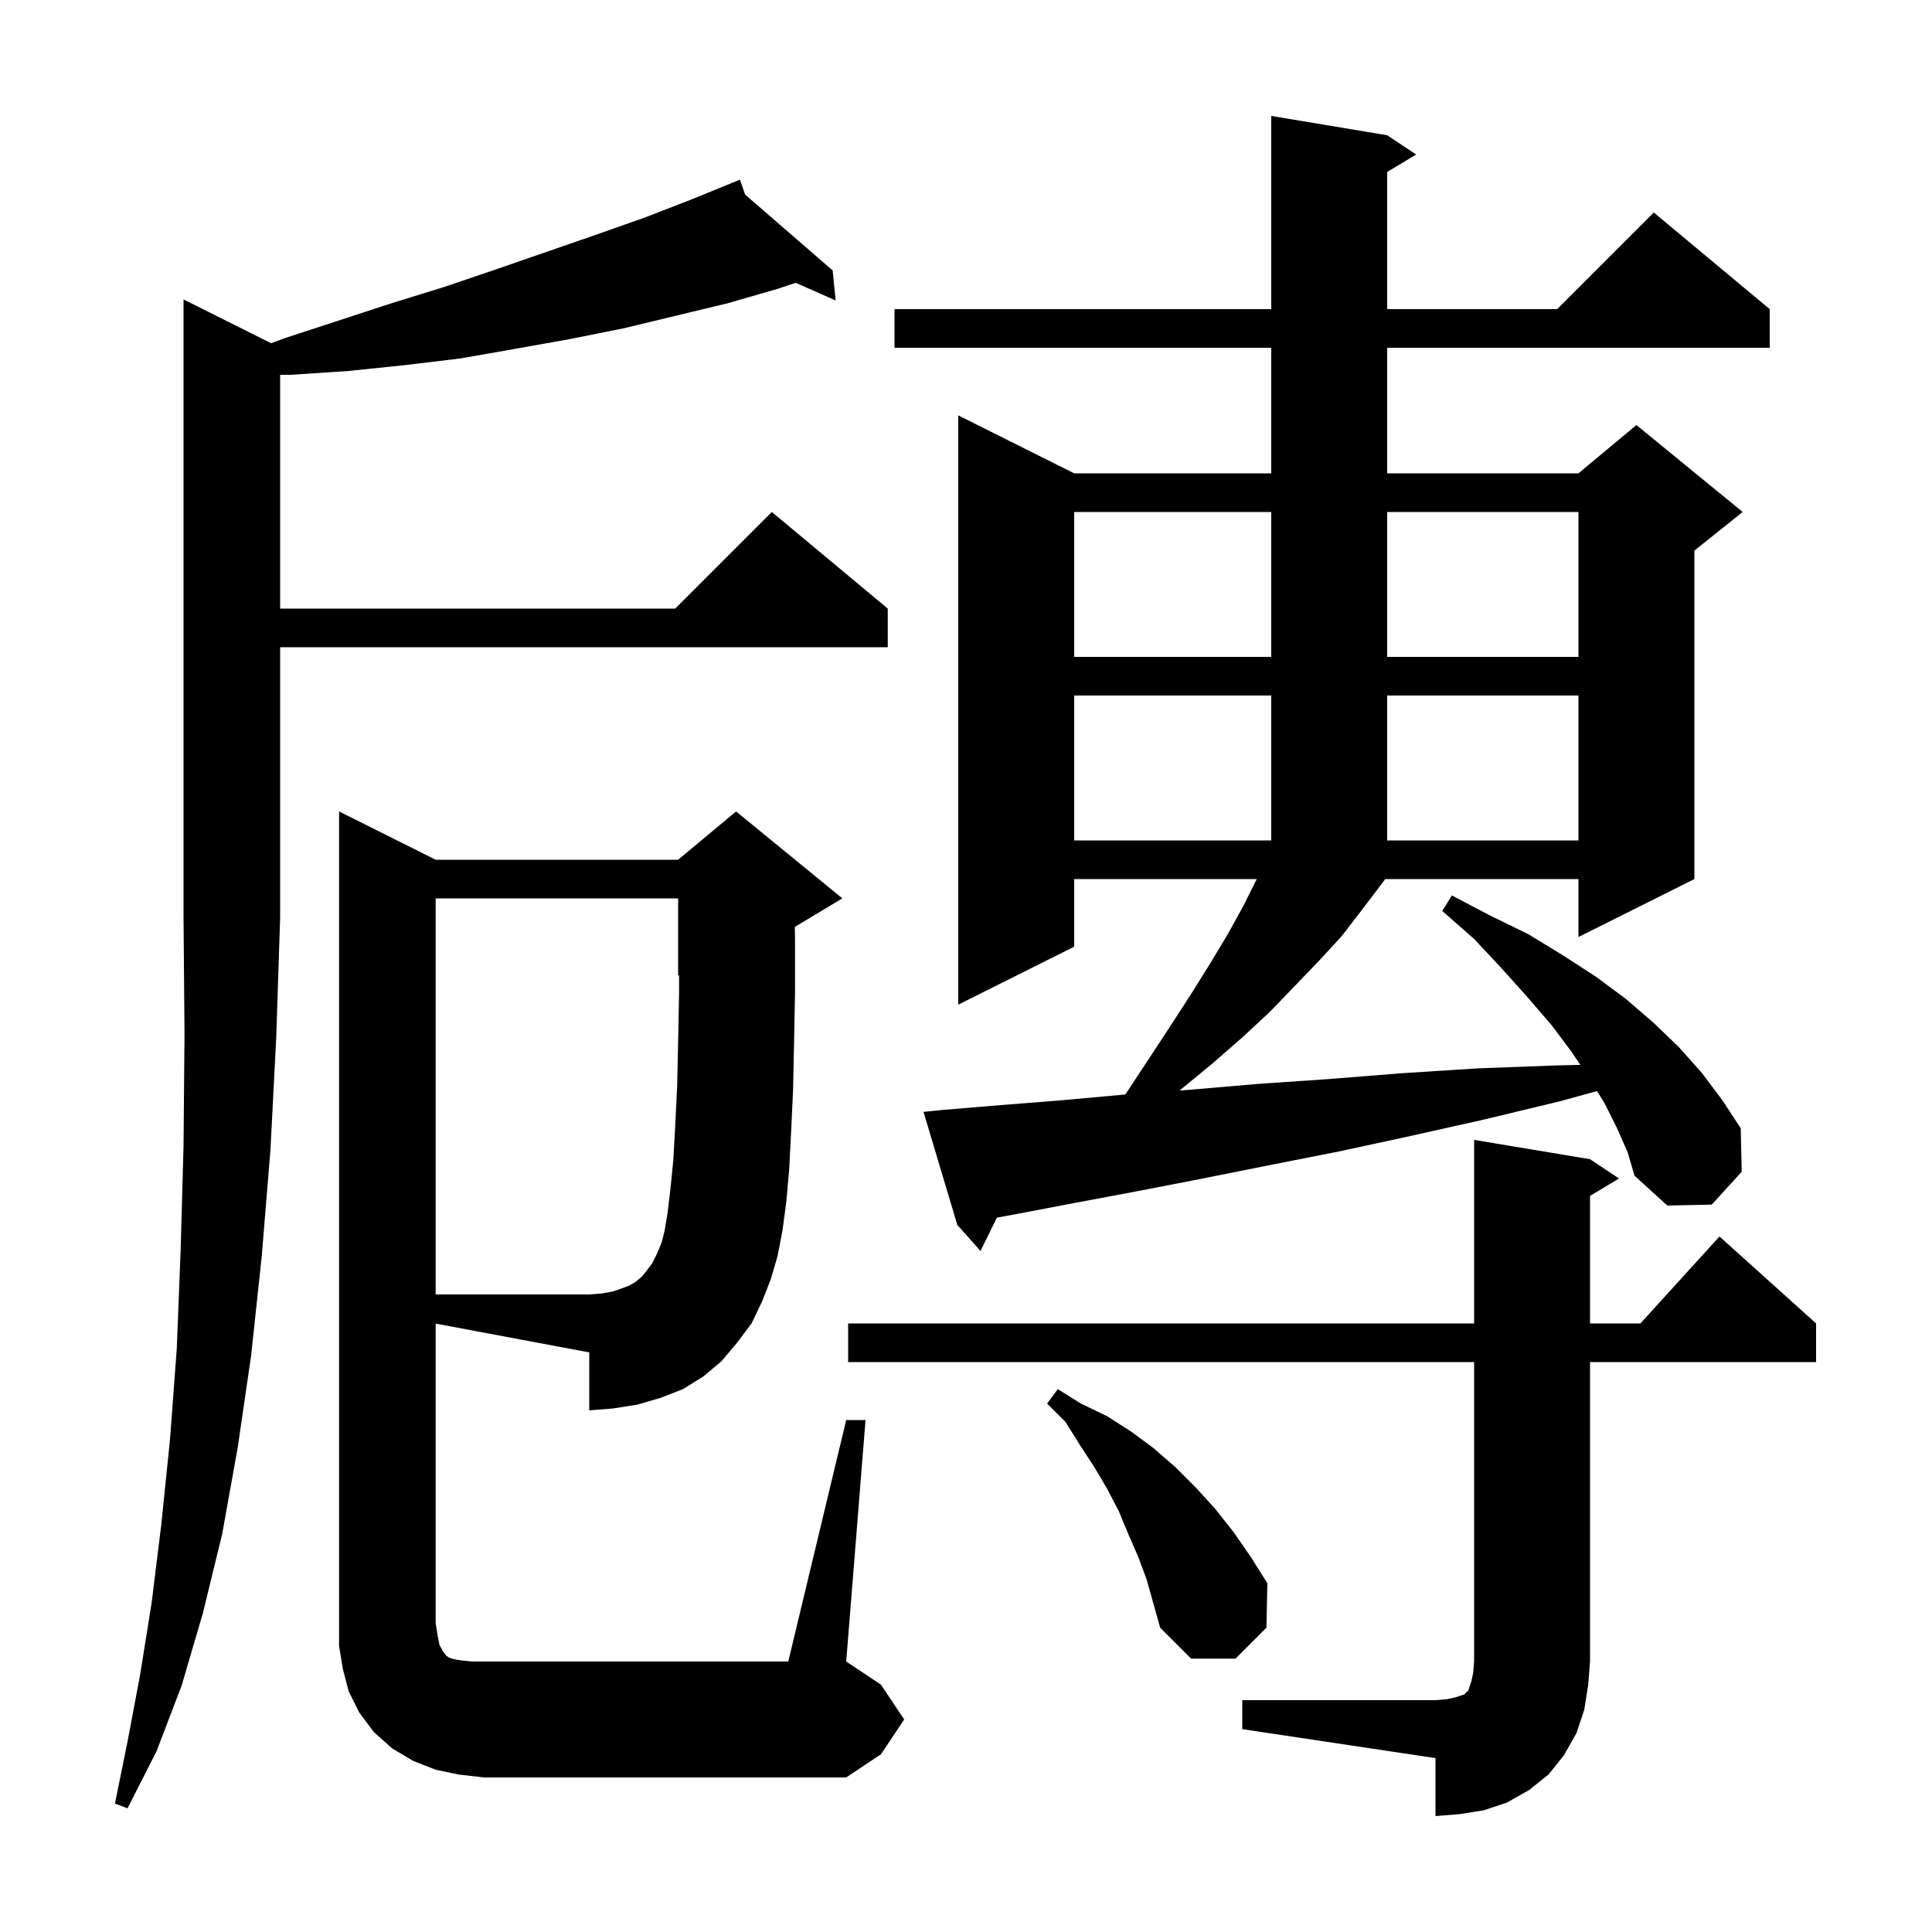 <svg xmlns="http://www.w3.org/2000/svg" xmlns:xlink="http://www.w3.org/1999/xlink" version="1.1" baseProfile="full" viewBox="0 0 200 200" width="200" height="200">
<g fill="black">
<path d="M 128.6 176.0 L 148.6 176.0 L 149.8 175.9 L 150.7 175.7 L 151.6 175.4 L 152.0 175.0 L 152.3 174.1 L 152.5 173.2 L 152.6 172.0 L 152.6 141.0 L 87.8 141.0 L 87.8 137.0 L 152.6 137.0 L 152.6 118.0 L 164.6 120.0 L 167.6 122.0 L 164.6 123.8 L 164.6 137.0 L 169.818 137.0 L 178.0 128.0 L 188.0 137.0 L 188.0 141.0 L 164.6 141.0 L 164.6 172.0 L 164.4 174.5 L 164.0 177.0 L 163.2 179.4 L 161.9 181.7 L 160.3 183.7 L 158.3 185.3 L 156.0 186.6 L 153.6 187.4 L 151.1 187.8 L 148.6 188.0 L 148.6 182.0 L 128.6 179.0 Z M 28.061 35.53 L 29.5 35.0 L 40.5 31.4 L 46.0 29.7 L 51.3 27.9 L 61.7 24.3 L 66.8 22.5 L 71.7 20.6 L 75.725 18.957 L 75.7 18.9 L 75.753 18.946 L 76.6 18.6 L 77.132 20.141 L 86.2 28.0 L 86.5 31.1 L 82.368 29.277 L 80.5 29.9 L 75.3 31.4 L 64.5 34.0 L 59.0 35.1 L 53.4 36.1 L 47.7 37.1 L 41.9 37.8 L 36.1 38.4 L 30.1 38.8 L 29.0 38.8 L 29.0 63.0 L 69.9 63.0 L 79.9 53.0 L 91.9 63.0 L 91.9 67.0 L 29.0 67.0 L 29.0 95.0 L 28.6 107.3 L 28.0 119.0 L 27.1 130.0 L 26.0 140.3 L 24.6 149.9 L 23.0 158.8 L 21.0 167.0 L 18.8 174.5 L 16.2 181.3 L 13.2 187.2 L 11.9 186.7 L 13.2 180.3 L 14.5 173.4 L 15.7 165.9 L 16.7 157.8 L 17.6 149.0 L 18.3 139.6 L 18.7 129.4 L 19.0 118.6 L 19.1 107.1 L 19.0 95.0 L 19.0 31.0 Z M 45.1 168.0 L 45.3 169.3 L 45.5 170.3 L 45.9 171.0 L 46.2 171.4 L 46.5 171.6 L 46.8 171.7 L 47.2 171.8 L 47.9 171.9 L 48.9 172.0 L 81.6 172.0 L 87.6 147.0 L 89.6 147.0 L 87.6 172.0 L 91.2 174.4 L 93.6 178.0 L 91.2 181.6 L 87.6 184.0 L 50.1 184.0 L 47.5 183.7 L 45.1 183.2 L 42.8 182.3 L 40.6 181.0 L 38.7 179.3 L 37.2 177.3 L 36.1 175.1 L 35.5 172.8 L 35.1 170.4 L 35.1 84.0 L 45.1 89.0 L 70.2 89.0 L 76.2 84.0 L 87.2 93.0 L 82.281 95.951 L 82.3 97.1 L 82.3 102.8 L 82.2 108.0 L 82.1 112.8 L 81.9 117.1 L 81.7 121.0 L 81.4 124.4 L 81.0 127.4 L 80.5 130.0 L 79.8 132.4 L 78.9 134.7 L 77.8 137.0 L 76.3 139.0 L 74.7 140.9 L 72.8 142.5 L 70.7 143.8 L 68.4 144.7 L 66.0 145.4 L 63.5 145.8 L 61.0 146.0 L 61.0 140.0 L 45.1 137.019 Z M 117.8 161.1 L 116.8 158.8 L 115.8 156.4 L 114.6 154.1 L 113.3 151.9 L 111.8 149.6 L 110.3 147.2 L 108.4 145.3 L 109.5 143.8 L 111.9 145.3 L 114.6 146.6 L 117.1 148.2 L 119.4 149.9 L 121.7 151.9 L 123.8 154.0 L 125.8 156.2 L 127.7 158.6 L 129.5 161.2 L 131.2 163.9 L 131.1 168.5 L 127.9 171.7 L 123.3 171.7 L 120.1 168.5 L 118.7 163.5 Z M 142.8 91.8 L 140.9 94.3 L 138.9 96.9 L 136.6 99.4 L 134.1 102.0 L 131.5 104.7 L 128.6 107.4 L 125.5 110.1 L 122.116 112.887 L 123.3 112.8 L 130.3 112.2 L 137.6 111.7 L 145.1 111.1 L 152.9 110.6 L 160.9 110.3 L 163.59 110.235 L 162.7 108.9 L 160.6 106.1 L 158.1 103.2 L 155.5 100.3 L 152.6 97.2 L 149.3 94.3 L 150.3 92.7 L 154.3 94.8 L 158.2 96.7 L 161.8 98.9 L 165.2 101.1 L 168.3 103.4 L 171.2 105.9 L 173.8 108.4 L 176.2 111.1 L 178.3 113.9 L 180.2 116.8 L 180.3 121.3 L 177.2 124.7 L 172.6 124.8 L 169.2 121.7 L 168.5 119.3 L 167.4 116.8 L 166.1 114.2 L 165.329 112.947 L 161.5 114.0 L 153.6 115.9 L 146.0 117.6 L 138.6 119.2 L 131.5 120.6 L 124.5 122.0 L 117.8 123.3 L 111.4 124.5 L 105.1 125.7 L 103.199 126.048 L 101.5 129.5 L 99.1 126.8 L 95.6 115.1 L 97.6 114.9 L 103.6 114.4 L 109.9 113.9 L 116.497 113.3 L 118.8 109.8 L 121.1 106.3 L 123.3 102.9 L 125.3 99.7 L 127.1 96.7 L 128.7 93.8 L 130.1 91.0 L 111.2 91.0 L 111.2 98.0 L 99.2 104.0 L 99.2 43.0 L 111.2 49.0 L 131.6 49.0 L 131.6 36.0 L 92.6 36.0 L 92.6 32.0 L 131.6 32.0 L 131.6 12.0 L 143.6 14.0 L 146.6 16.0 L 143.6 17.8 L 143.6 32.0 L 161.2 32.0 L 171.2 22.0 L 183.2 32.0 L 183.2 36.0 L 143.6 36.0 L 143.6 49.0 L 163.4 49.0 L 169.4 44.0 L 180.4 53.0 L 175.4 57.0 L 175.4 91.0 L 163.4 97.0 L 163.4 91.0 L 143.4 91.0 Z M 111.2 72.0 L 111.2 87.0 L 131.6 87.0 L 131.6 72.0 Z M 143.6 72.0 L 143.6 87.0 L 163.4 87.0 L 163.4 72.0 Z M 111.2 53.0 L 111.2 68.0 L 131.6 68.0 L 131.6 53.0 Z M 143.6 53.0 L 143.6 68.0 L 163.4 68.0 L 163.4 53.0 Z M 69.1 125.6 L 69.4 123.1 L 69.7 120.1 L 69.9 116.5 L 70.1 112.4 L 70.2 107.8 L 70.3 102.7 L 70.3 100.958 L 70.2 101.0 L 70.2 93.0 L 45.1 93.0 L 45.1 134.0 L 61.0 134.0 L 62.3 133.9 L 63.4 133.7 L 64.3 133.4 L 65.1 133.1 L 65.8 132.7 L 66.4 132.2 L 66.9 131.6 L 67.5 130.8 L 68.0 129.8 L 68.5 128.6 L 68.8 127.4 Z " />
</g>
</svg>
